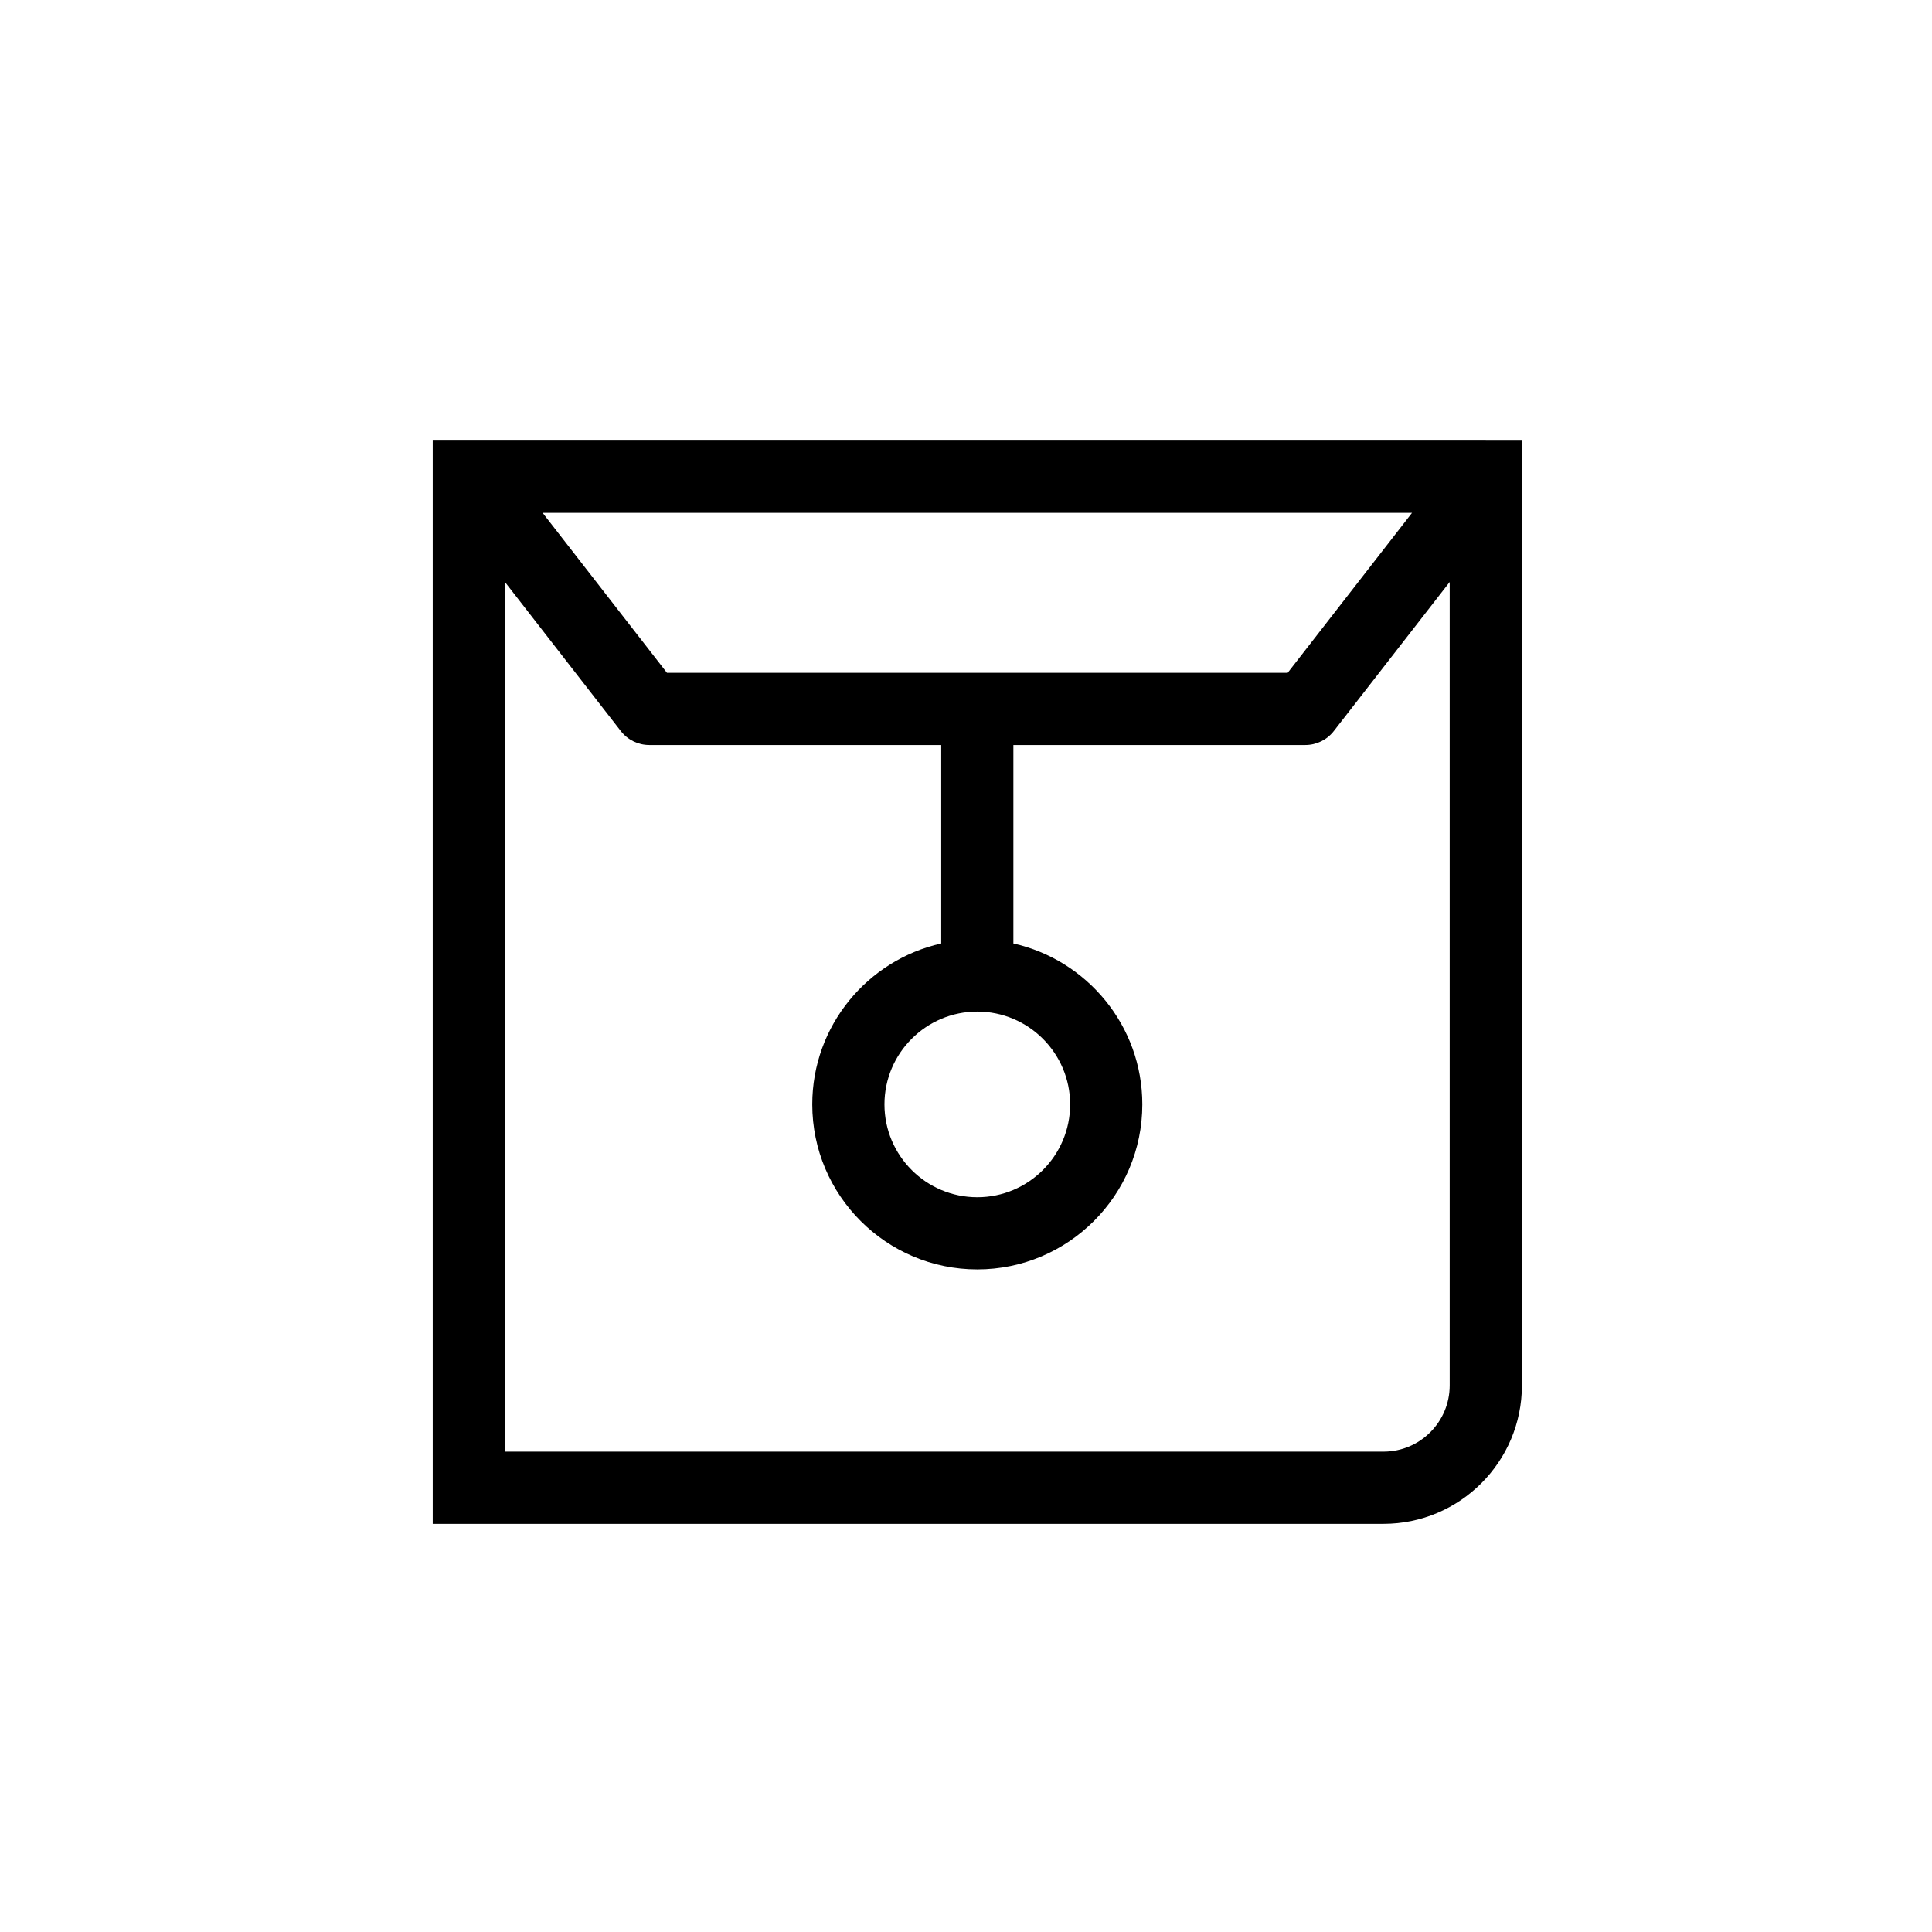 <?xml version="1.0" ?><!DOCTYPE svg  PUBLIC '-//W3C//DTD SVG 1.1//EN'  'http://www.w3.org/Graphics/SVG/1.1/DTD/svg11.dtd'><svg enable-background="new 0 0 91 91" height="91px" id="Layer_1" version="1.1" viewBox="0 0 91 91" width="91px" xml:space="preserve" xmlns="http://www.w3.org/2000/svg" xmlns:xlink="http://www.w3.org/1999/xlink"><g><path d="M69.982,20.754h-47.9h0h-1.7v51.021h44.783c3.594,0,6.519-2.924,6.519-6.518V20.756h-1.688   C69.992,20.756,69.987,20.754,69.982,20.754z M46.031,47.646c2.412,0,4.374,1.962,4.374,4.373s-1.962,4.372-4.374,4.372   c-2.411,0-4.372-1.961-4.372-4.372S43.621,47.646,46.031,47.646z M31.415,31.691l-5.858-7.537l40.951,0.002l-5.857,7.535H31.415z    M65.165,68.374H23.783V27.412l5.458,7.022c0.322,0.415,0.817,0.657,1.342,0.657h13.75v9.347c-3.471,0.777-6.074,3.878-6.074,7.58   c0,4.285,3.487,7.772,7.772,7.772c4.287,0,7.774-3.487,7.774-7.772c0-3.701-2.603-6.802-6.073-7.58v-9.347h13.75   c0.525,0,1.021-0.242,1.343-0.657l5.458-7.022v37.845C68.283,66.976,66.885,68.374,65.165,68.374z"/></g></svg>